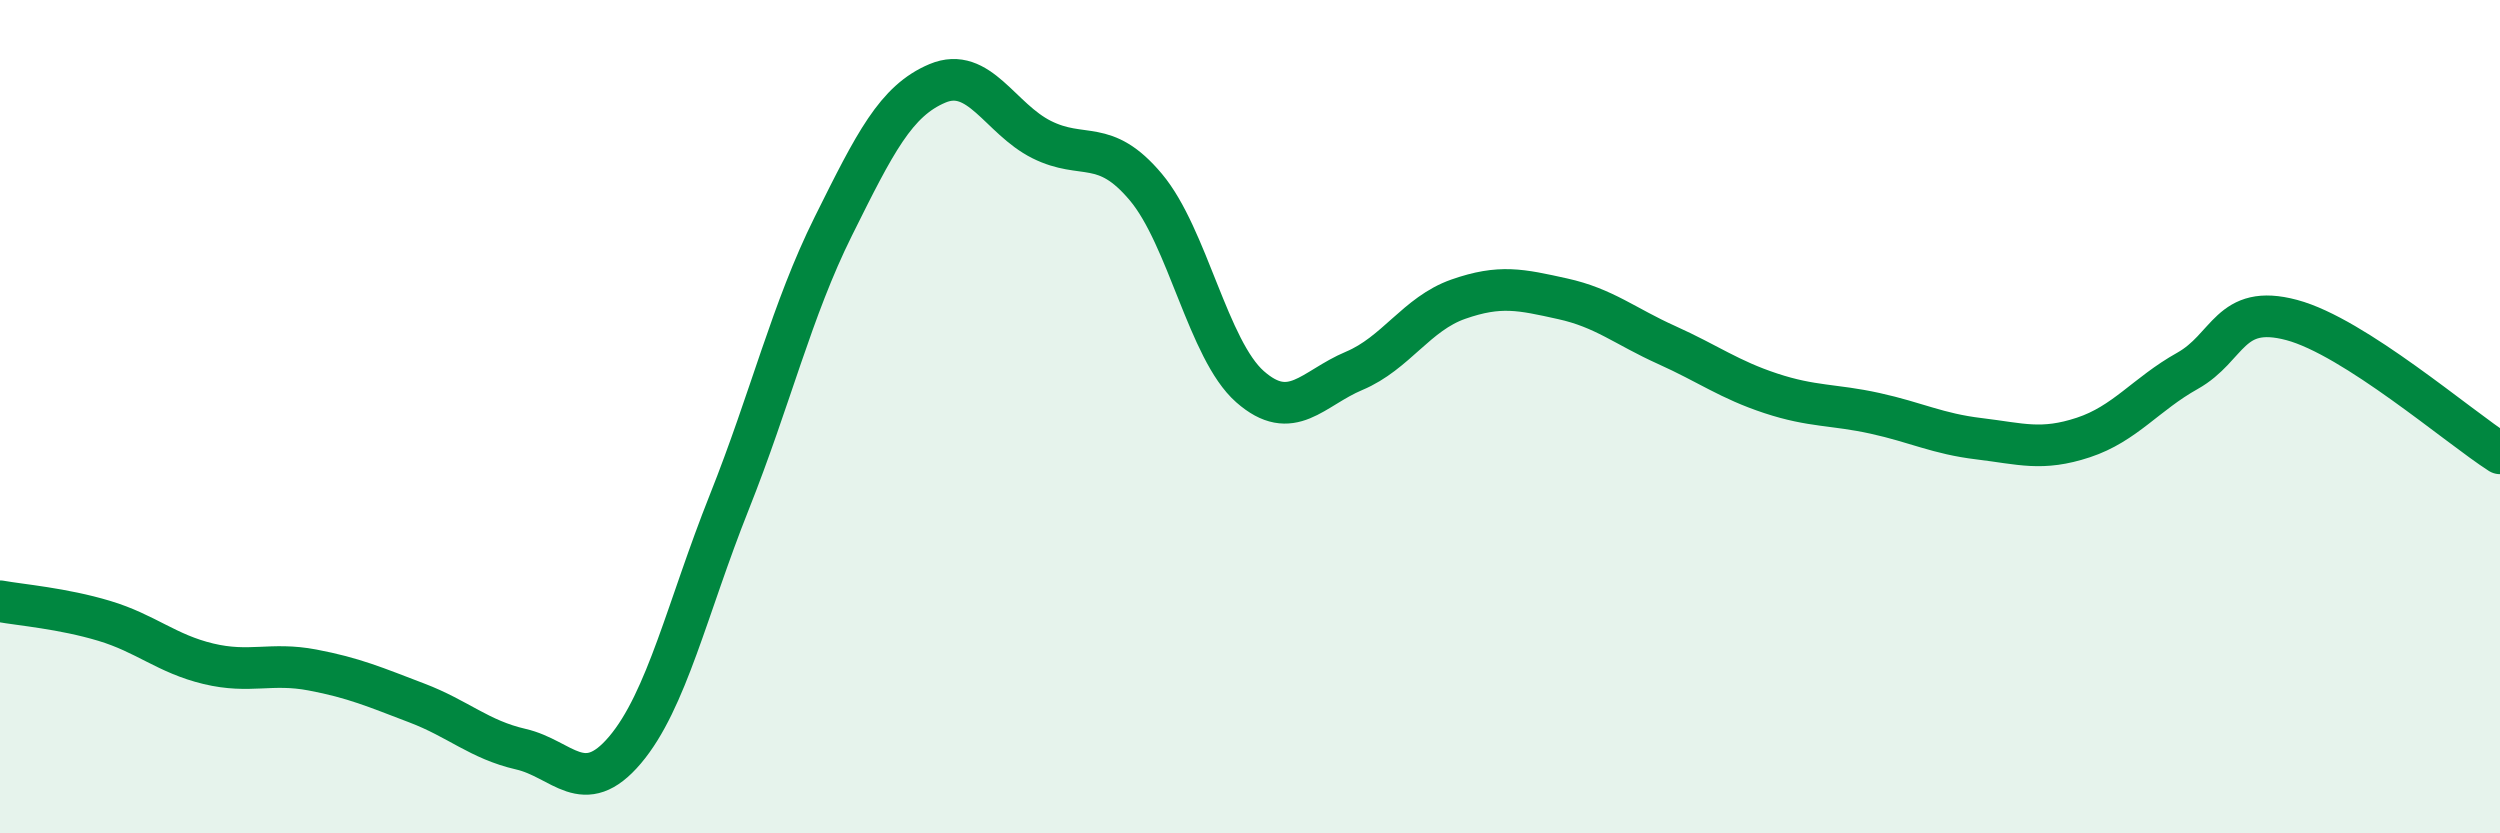 
    <svg width="60" height="20" viewBox="0 0 60 20" xmlns="http://www.w3.org/2000/svg">
      <path
        d="M 0,14.43 C 0.5,14.52 1.5,14.6 2.5,14.9 C 3.5,15.2 4,15.69 5,15.93 C 6,16.17 6.5,15.89 7.5,16.08 C 8.5,16.27 9,16.49 10,16.87 C 11,17.25 11.5,17.75 12.5,17.98 C 13.5,18.21 14,19.18 15,18 C 16,16.82 16.5,14.57 17.5,12.06 C 18.5,9.55 19,7.44 20,5.43 C 21,3.42 21.5,2.42 22.5,2 C 23.5,1.58 24,2.85 25,3.35 C 26,3.85 26.5,3.3 27.5,4.49 C 28.5,5.68 29,8.4 30,9.28 C 31,10.16 31.5,9.32 32.5,8.9 C 33.5,8.48 34,7.53 35,7.18 C 36,6.83 36.5,6.95 37.5,7.17 C 38.5,7.39 39,7.83 40,8.28 C 41,8.73 41.5,9.11 42.5,9.44 C 43.5,9.77 44,9.7 45,9.92 C 46,10.14 46.5,10.41 47.5,10.53 C 48.5,10.65 49,10.83 50,10.5 C 51,10.17 51.5,9.46 52.5,8.9 C 53.5,8.34 53.5,7.28 55,7.68 C 56.5,8.08 59,10.24 60,10.88L60 20L0 20Z"
        fill="#008740"
        opacity="0.1"
        stroke-linecap="round"
        stroke-linejoin="round"
      />
      <path
        d="M 0,14.43 C 0.5,14.52 1.5,14.6 2.5,14.9 C 3.5,15.2 4,15.69 5,15.93 C 6,16.17 6.5,15.89 7.5,16.08 C 8.5,16.27 9,16.49 10,16.87 C 11,17.25 11.5,17.75 12.5,17.98 C 13.5,18.21 14,19.18 15,18 C 16,16.82 16.5,14.57 17.5,12.06 C 18.5,9.55 19,7.44 20,5.43 C 21,3.42 21.5,2.42 22.5,2 C 23.5,1.58 24,2.85 25,3.35 C 26,3.85 26.5,3.3 27.5,4.49 C 28.5,5.68 29,8.4 30,9.28 C 31,10.16 31.5,9.32 32.5,8.9 C 33.5,8.48 34,7.53 35,7.18 C 36,6.83 36.5,6.95 37.5,7.17 C 38.5,7.39 39,7.83 40,8.28 C 41,8.73 41.5,9.11 42.5,9.44 C 43.5,9.77 44,9.7 45,9.92 C 46,10.14 46.5,10.41 47.5,10.53 C 48.5,10.65 49,10.83 50,10.5 C 51,10.17 51.5,9.46 52.5,8.9 C 53.5,8.34 53.5,7.28 55,7.68 C 56.5,8.08 59,10.24 60,10.88"
        stroke="#008740"
        stroke-width="1"
        fill="none"
        stroke-linecap="round"
        stroke-linejoin="round"
      />
    </svg>
  